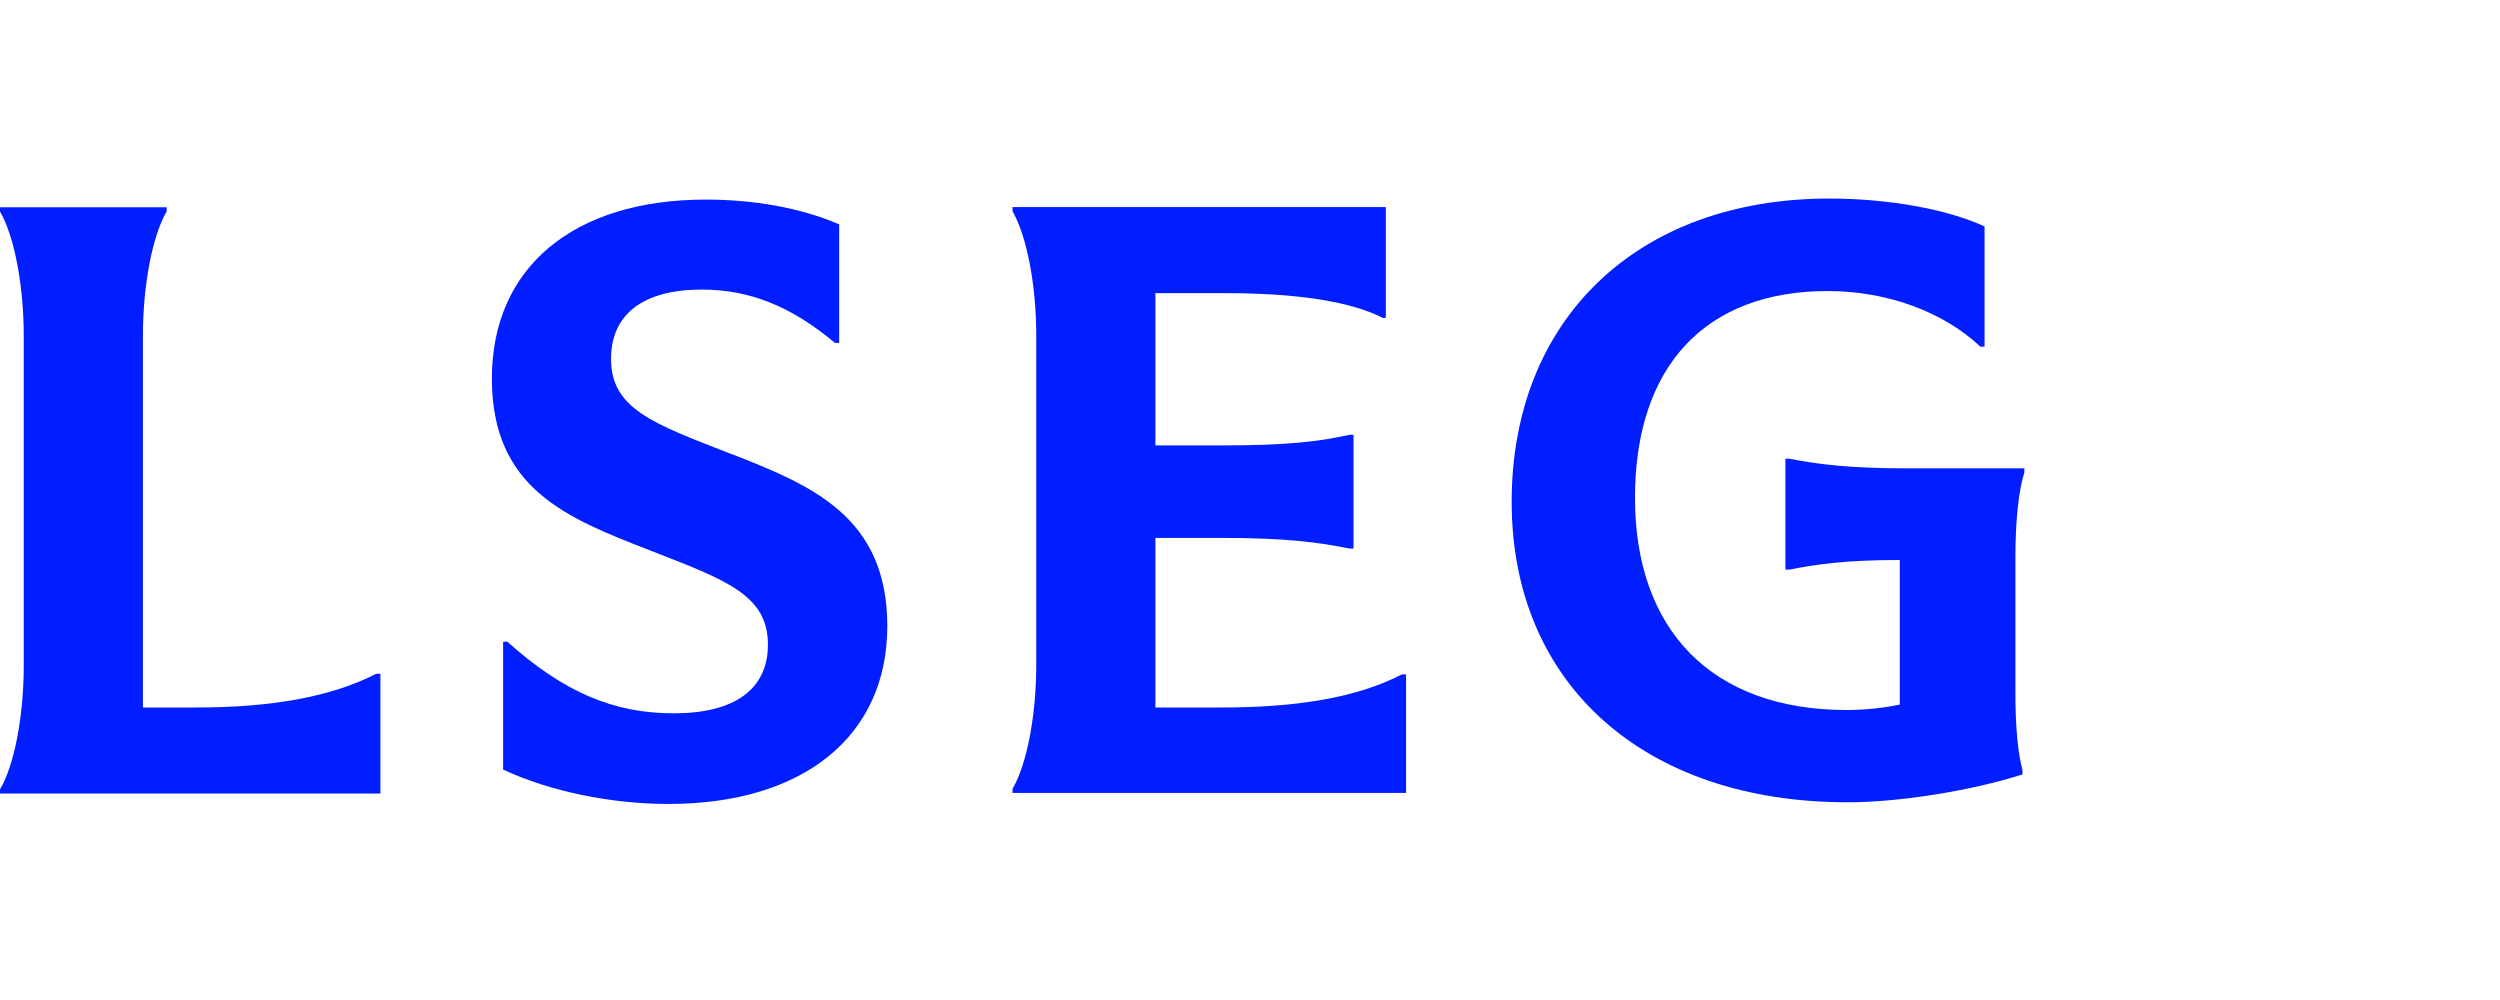<?xml version="1.0" encoding="UTF-8"?><svg id="b" xmlns="http://www.w3.org/2000/svg" viewBox="0 0 120 48"><defs><style>.d{fill:none;}.e{fill:#001eff;}</style></defs><g id="c"><path class="e" d="M96.74,26.67v6.63c0,1.74.14,2.93.34,3.67v.2c-2.28.74-5.8,1.34-8.39,1.34-9.79,0-16.13-5.69-16.13-14.42s6-14.56,15.25-14.56c2.82,0,5.66.51,7.45,1.34v5.77h-.2c-1.79-1.68-4.47-2.67-7.34-2.67-5.83,0-9.24,3.58-9.24,9.93s3.7,10.18,10.15,10.18c.85,0,1.74-.09,2.56-.26v-6.94c-2.56,0-3.98.2-5.29.46h-.2v-5.32h.2c1.34.26,2.84.46,5.58.46h5.69v.2c-.26.77-.43,2.3-.43,4.01h0Z"/><path class="e" d="M58.65,33.96h-3.19v-8.14h3.19c2.99,0,4.61.2,6.12.51h.2v-5.46h-.2c-1.51.34-3.1.51-6.12.51h-3.19v-7.31h3.27c3.44,0,6.03.37,7.65,1.19h.14v-5.32h-17.92v.2c.68,1.17,1.14,3.53,1.14,5.95v15.82c0,2.45-.46,4.81-1.14,5.95v.2h18.89v-5.69h-.2c-2.13,1.11-5.03,1.59-8.65,1.59Z"/><path class="e" d="M34.99,21.75c-3.64-1.42-5.66-2.13-5.66-4.52,0-2.16,1.56-3.33,4.35-3.33,2.33,0,4.32.82,6.4,2.56h.2v-5.69c-1.85-.8-4.12-1.19-6.4-1.19-6.37,0-10.27,3.27-10.27,8.59s3.64,6.71,7.59,8.25c3.64,1.42,5.66,2.13,5.66,4.52,0,2.16-1.62,3.3-4.52,3.3s-5.29-1.02-7.99-3.44h-.2v6.14c2.25,1.05,5.18,1.65,7.94,1.65,6.49,0,10.5-3.27,10.5-8.53s-3.61-6.77-7.59-8.31h0Z"/><path class="e" d="M9.42,33.96h-2.56v-17.84c0-2.45.46-4.81,1.14-5.97v-.2H0v.2c.68,1.17,1.14,3.53,1.14,5.97v15.82c0,2.45-.46,4.81-1.14,5.95v.2h18.26v-5.75h-.2c-2.16,1.11-5.03,1.62-8.65,1.62h0Z"/><rect class="d" width="120" height="48"/></g></svg>